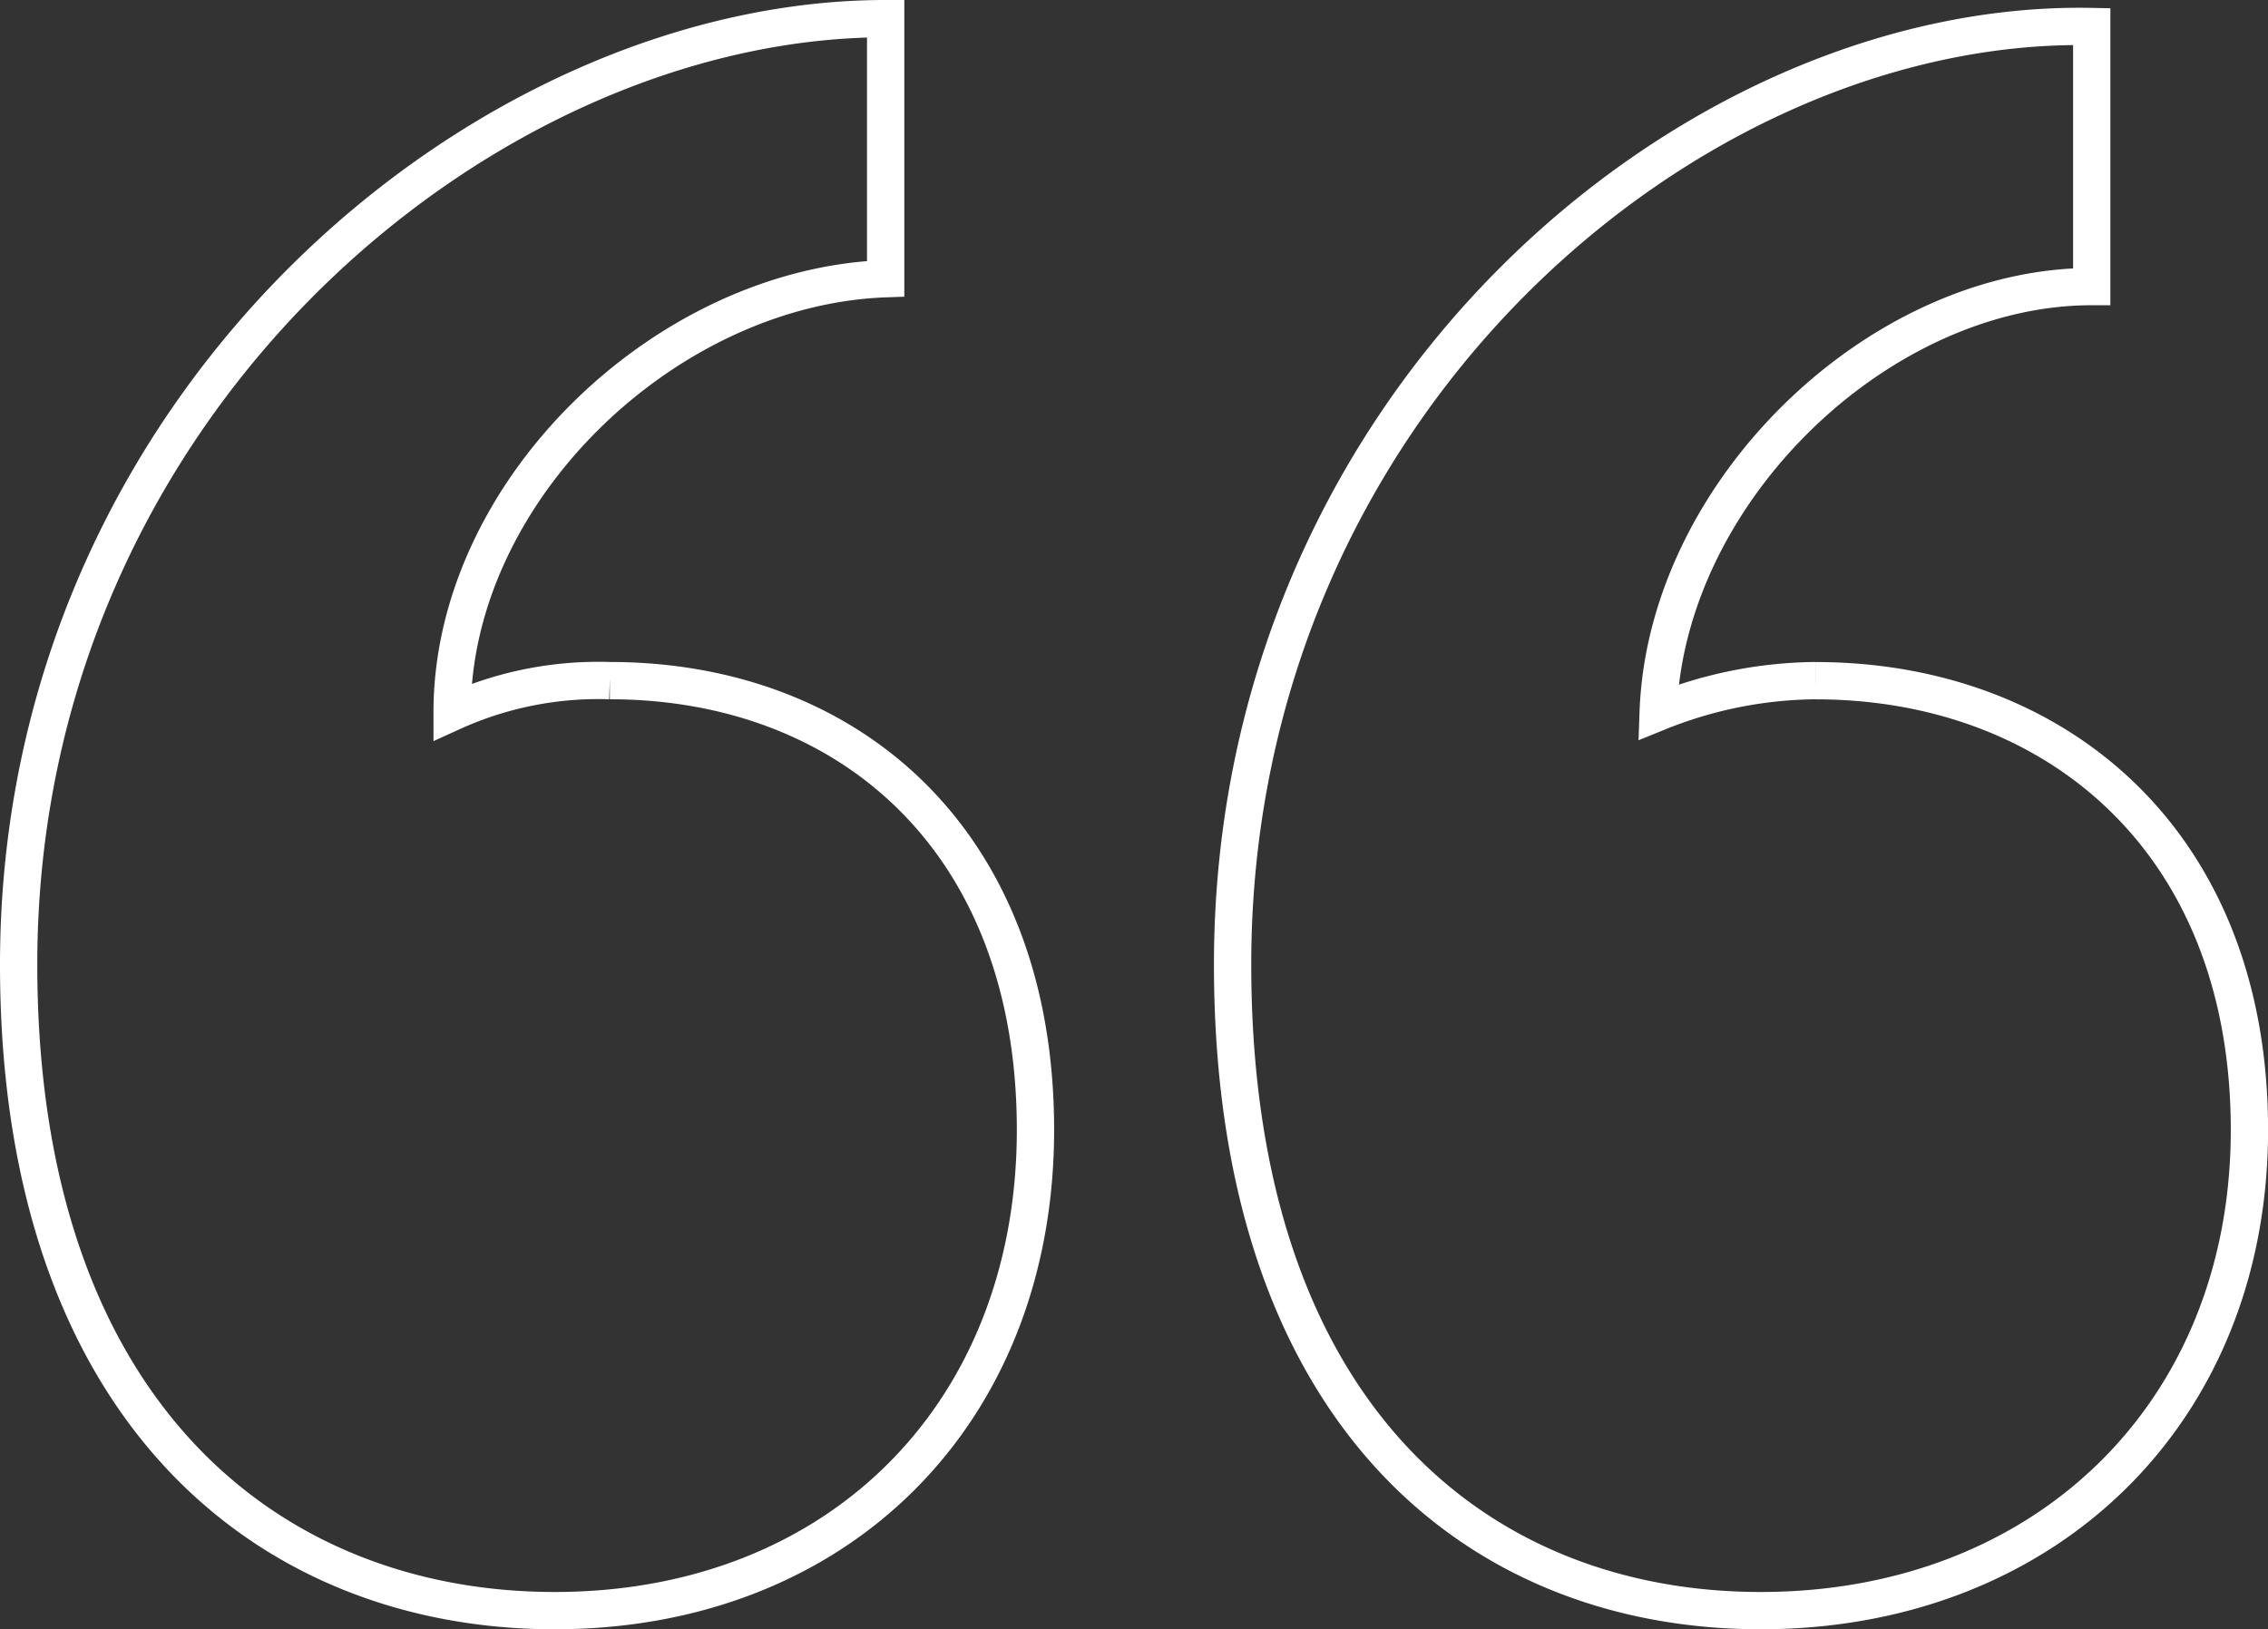 <svg xmlns="http://www.w3.org/2000/svg" width="121.625" height="87.386" viewBox="0 0 121.625 87.386">
  <rect x="0" y="0" width="121.625" height="87.386" fill="#333333" stroke="none"/>
  <g id="Group_6079" data-name="Group 6079" transform="translate(1 1)">
    <path id="Path_704" data-name="Path 704" d="M24.8,27.779a18.925,18.925,0,0,0-8.454,1.691c0-11.836,11.413-22.826,23.249-23.249V-7.728C18.039-7.728-6.9,12.984-6.9,43c0,24.094,13.527,34.662,28.744,34.662S47.629,67.09,47.629,51.873c0-15.64-10.145-24.094-22.826-24.094m64.674,0a22.994,22.994,0,0,0-8.454,1.691c.423-11.836,11.836-22.826,23.249-22.826V-7.305C82.713-7.728,58.2,12.984,58.2,43c0,24.094,13.1,34.662,28.321,34.662s26.208-10.568,26.208-25.785c0-15.64-10.568-24.094-23.249-24.094" transform="translate(6.9 7.728)" fill="none" stroke="#fff" stroke-width="2"/>
  </g>
</svg>
